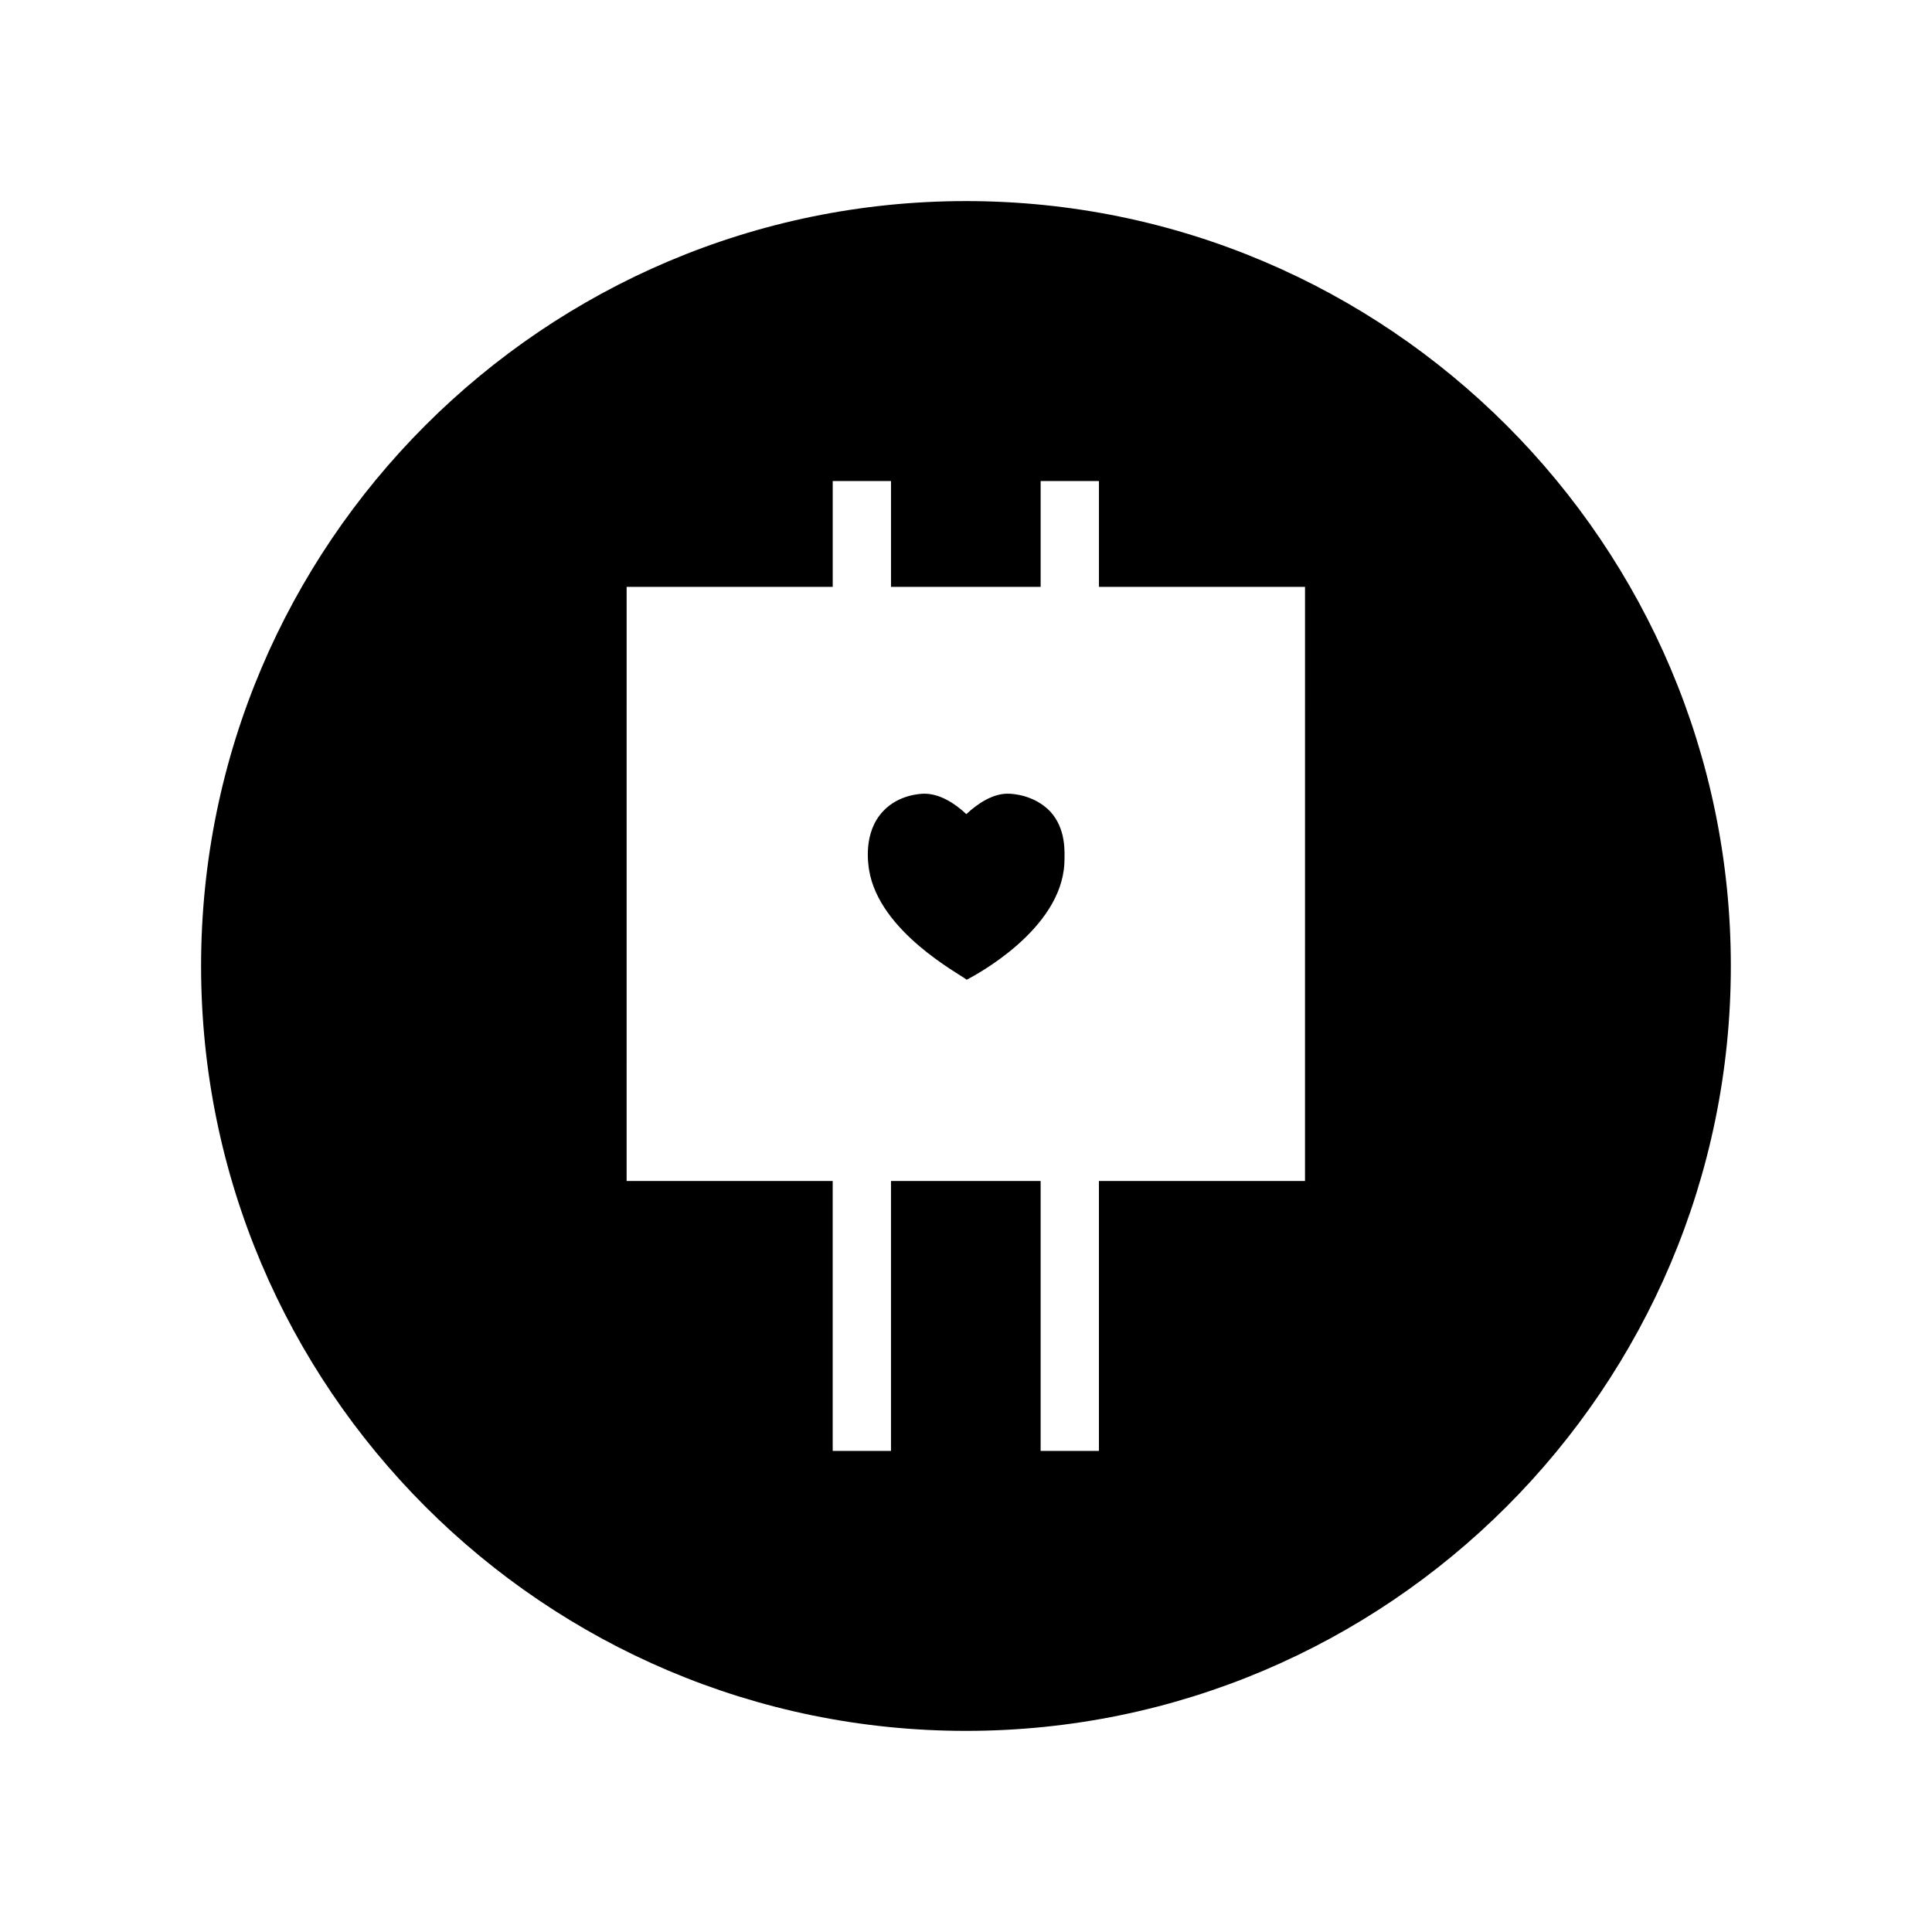 <?xml version="1.0" encoding="UTF-8"?>
<!-- Uploaded to: SVG Repo, www.svgrepo.com, Generator: SVG Repo Mixer Tools -->
<svg fill="#000000" width="800px" height="800px" version="1.1" viewBox="144 144 512 512" xmlns="http://www.w3.org/2000/svg">
 <g>
  <path d="m411.21 354.34c-3.938-0.098-7.969 2.461-11.121 5.41-3.148-2.953-7.086-5.41-11.121-5.41-0.887 0-6.789 0.195-10.922 4.625-5.41 5.707-3.938 14.168-3.738 15.547 2.656 16.434 24.109 27.652 25.879 29.125 2.461-1.277 24.992-13.285 25.879-30.801 0.098-3.051 0.492-9.152-3.738-13.777-4.227-4.422-10.035-4.719-11.117-4.719z"/>
  <path d="m400 197.29c-111.79 0-202.71 90.922-202.71 202.71 0 111.78 90.922 202.7 202.7 202.7s202.7-90.922 202.7-202.7c0.004-111.79-90.918-202.71-202.7-202.71zm89.84 259.68h-54.613v71.535h-15.449v-71.535h-39.656v71.535h-15.449v-71.535h-54.613l0.004-157.44h54.613v-28.043h15.449v28.043h39.656v-28.043h15.449v28.043h54.613z"/>
 </g>
</svg>